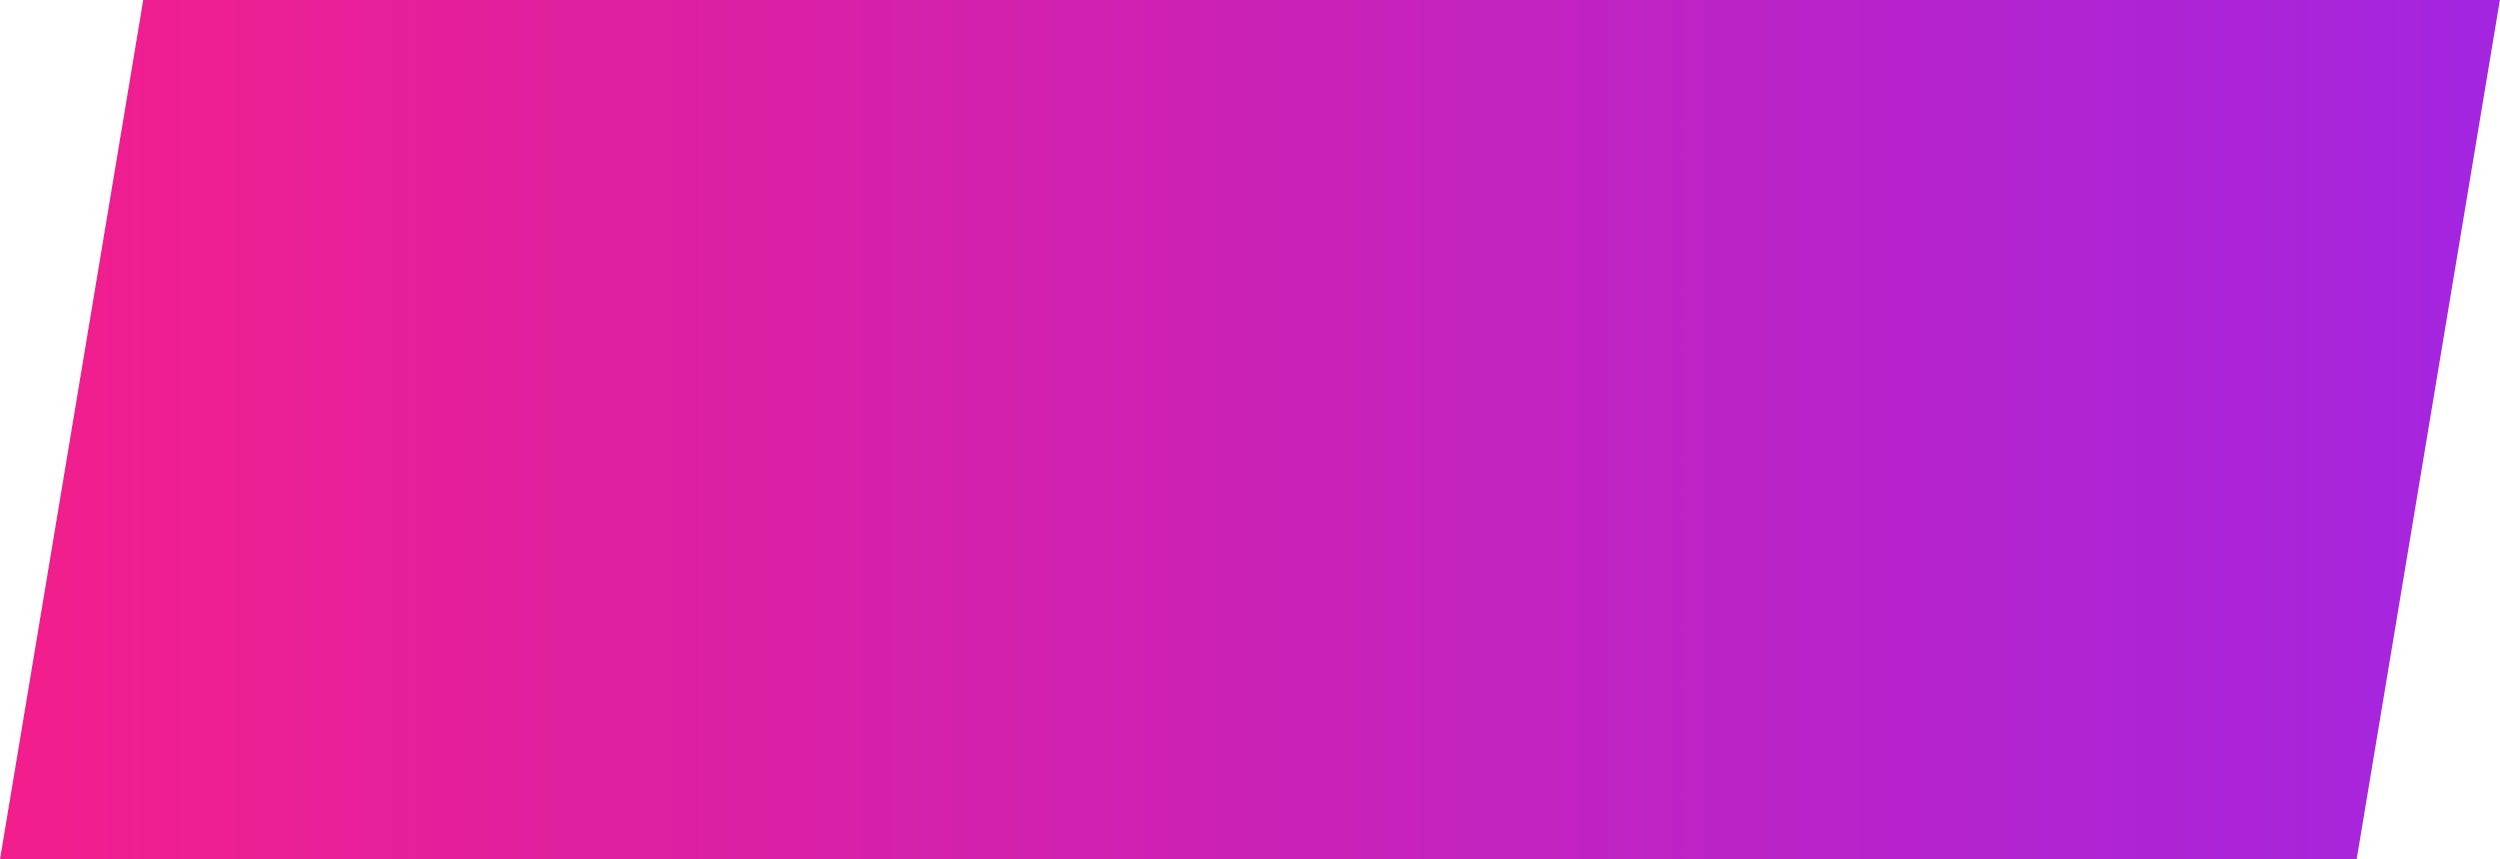 <?xml version="1.0" encoding="UTF-8"?> <svg xmlns="http://www.w3.org/2000/svg" xmlns:xlink="http://www.w3.org/1999/xlink" width="175.281" height="60.25" viewBox="0 0 175.281 60.25"> <defs> <style> .cls-1 { fill-rule: evenodd; fill: url(#linear-gradient); } </style> <linearGradient id="linear-gradient" x1="818.281" y1="6590.875" x2="643" y2="6590.875" gradientUnits="userSpaceOnUse"> <stop offset="0" stop-color="#a325e0"></stop> <stop offset="1" stop-color="#f31e8c"></stop> </linearGradient> </defs> <path id="Прямоугольник_13" data-name="Прямоугольник 13" class="cls-1" d="M653.042,6560.75h165.23L808.23,6621H643Z" transform="translate(-643 -6560.75)"></path> </svg> 
